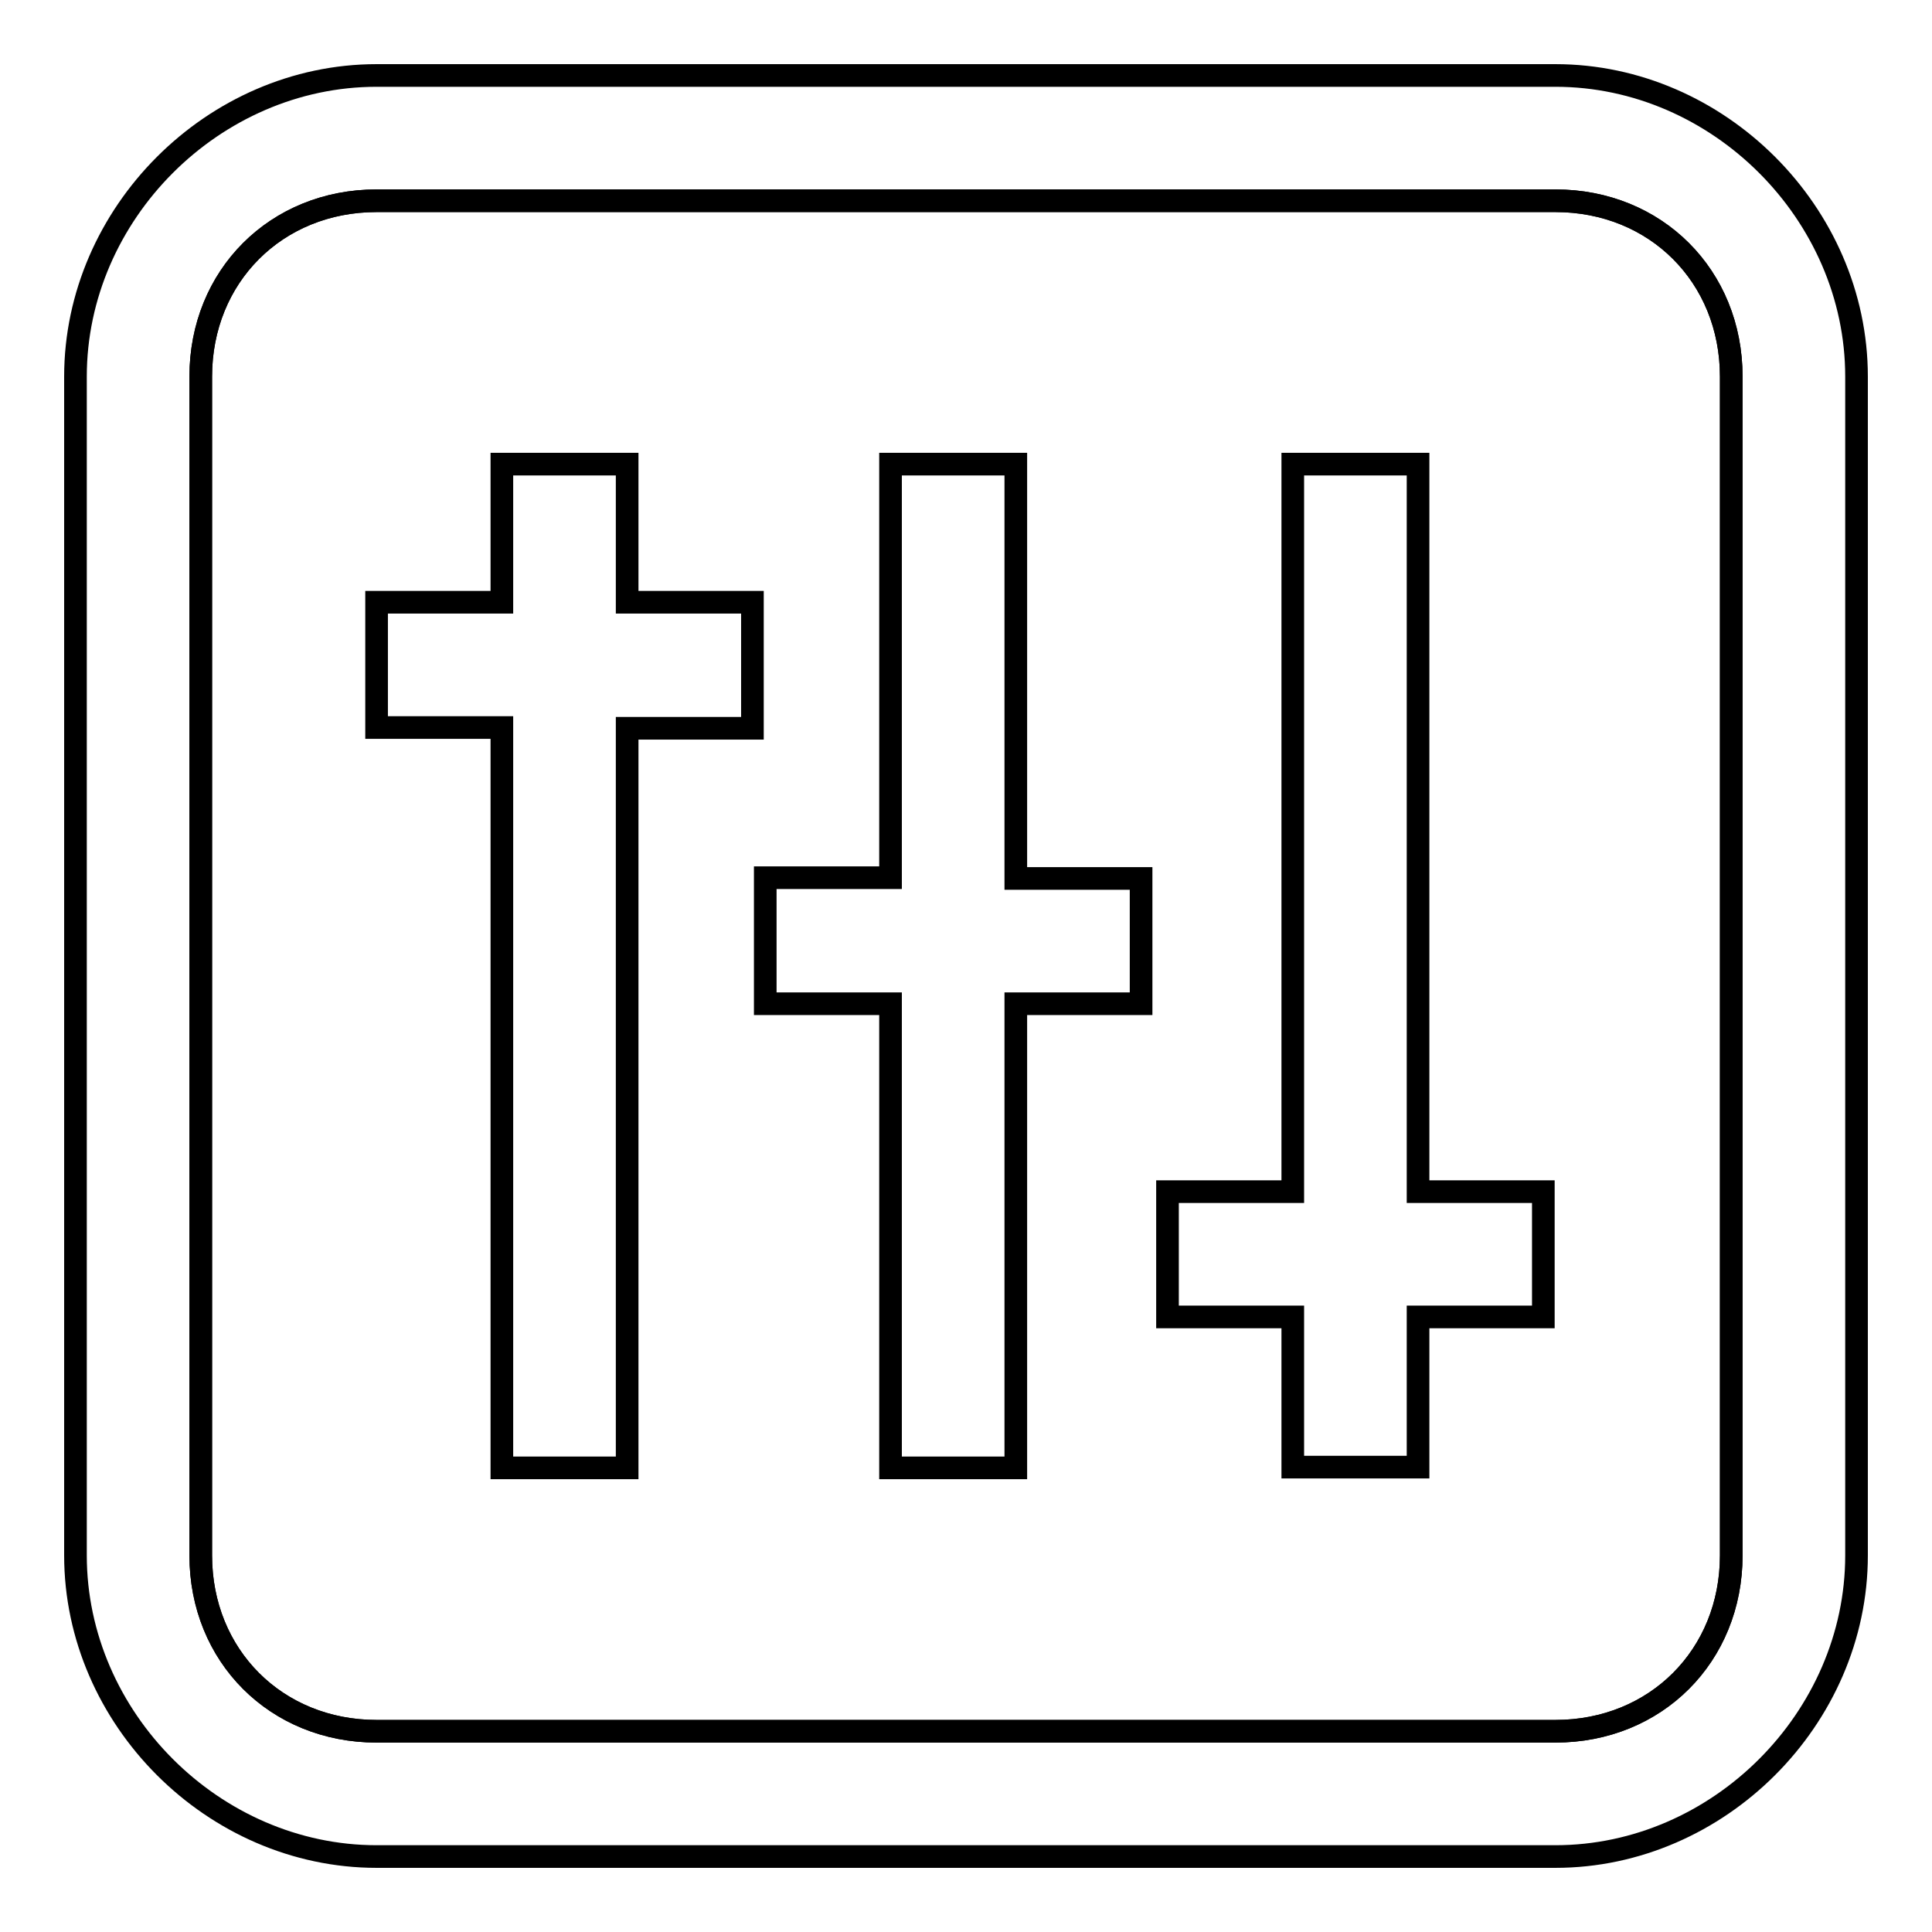 <?xml version="1.0" encoding="utf-8"?>
<!-- Svg Vector Icons : http://www.onlinewebfonts.com/icon -->
<!DOCTYPE svg PUBLIC "-//W3C//DTD SVG 1.1//EN" "http://www.w3.org/Graphics/SVG/1.1/DTD/svg11.dtd">
<svg version="1.1" xmlns="http://www.w3.org/2000/svg" xmlns:xlink="http://www.w3.org/1999/xlink" x="0px" y="0px" viewBox="0 0 256 256" enable-background="new 0 0 256 256" xml:space="preserve">
<g><g><path stroke-width="3" fill-opacity="0" stroke="#000000"  d="M206.1,26.6H49.9c-13.3,0-23.3,10-23.3,23.3v156.2c0,13.3,10,23.3,23.3,23.3h156.2c13.3,0,23.3-10,23.3-23.3V49.9C229.4,36.6,219.4,26.6,206.1,26.6z"/><path stroke-width="3" fill-opacity="0" stroke="#000000"  d="M206.1,10H49.9C28.3,10,10,28.3,10,49.9v156.2c0,21.6,18.3,39.9,39.9,39.9h156.2c21.6,0,39.9-18.3,39.9-39.9V49.9C246,28.3,227.7,10,206.1,10z M229.4,206.1c0,13.3-10,23.3-23.3,23.3H49.9c-13.3,0-23.3-10-23.3-23.3V49.9c0-13.3,10-23.3,23.3-23.3h156.2c13.3,0,23.3,10,23.3,23.3L229.4,206.1L229.4,206.1z"/><path stroke-width="3" fill-opacity="0" stroke="#000000"  d="M83.1,61.5H66.5v18.3H49.9v16.6h16.6v98.1h16.6v-98h16.6V79.8H83.1V61.5z"/><path stroke-width="3" fill-opacity="0" stroke="#000000"  d="M134.7,61.5H118v54.8h-16.6V133H118v61.5h16.6V133h16.6v-16.6h-16.6V61.5z"/><path stroke-width="3" fill-opacity="0" stroke="#000000"  d="M204.5,157.9h-16.6V61.5h-16.6v96.4h-16.6v16.6h16.6v19.9h16.6v-19.9h16.6V157.9z"/></g></g>
</svg>